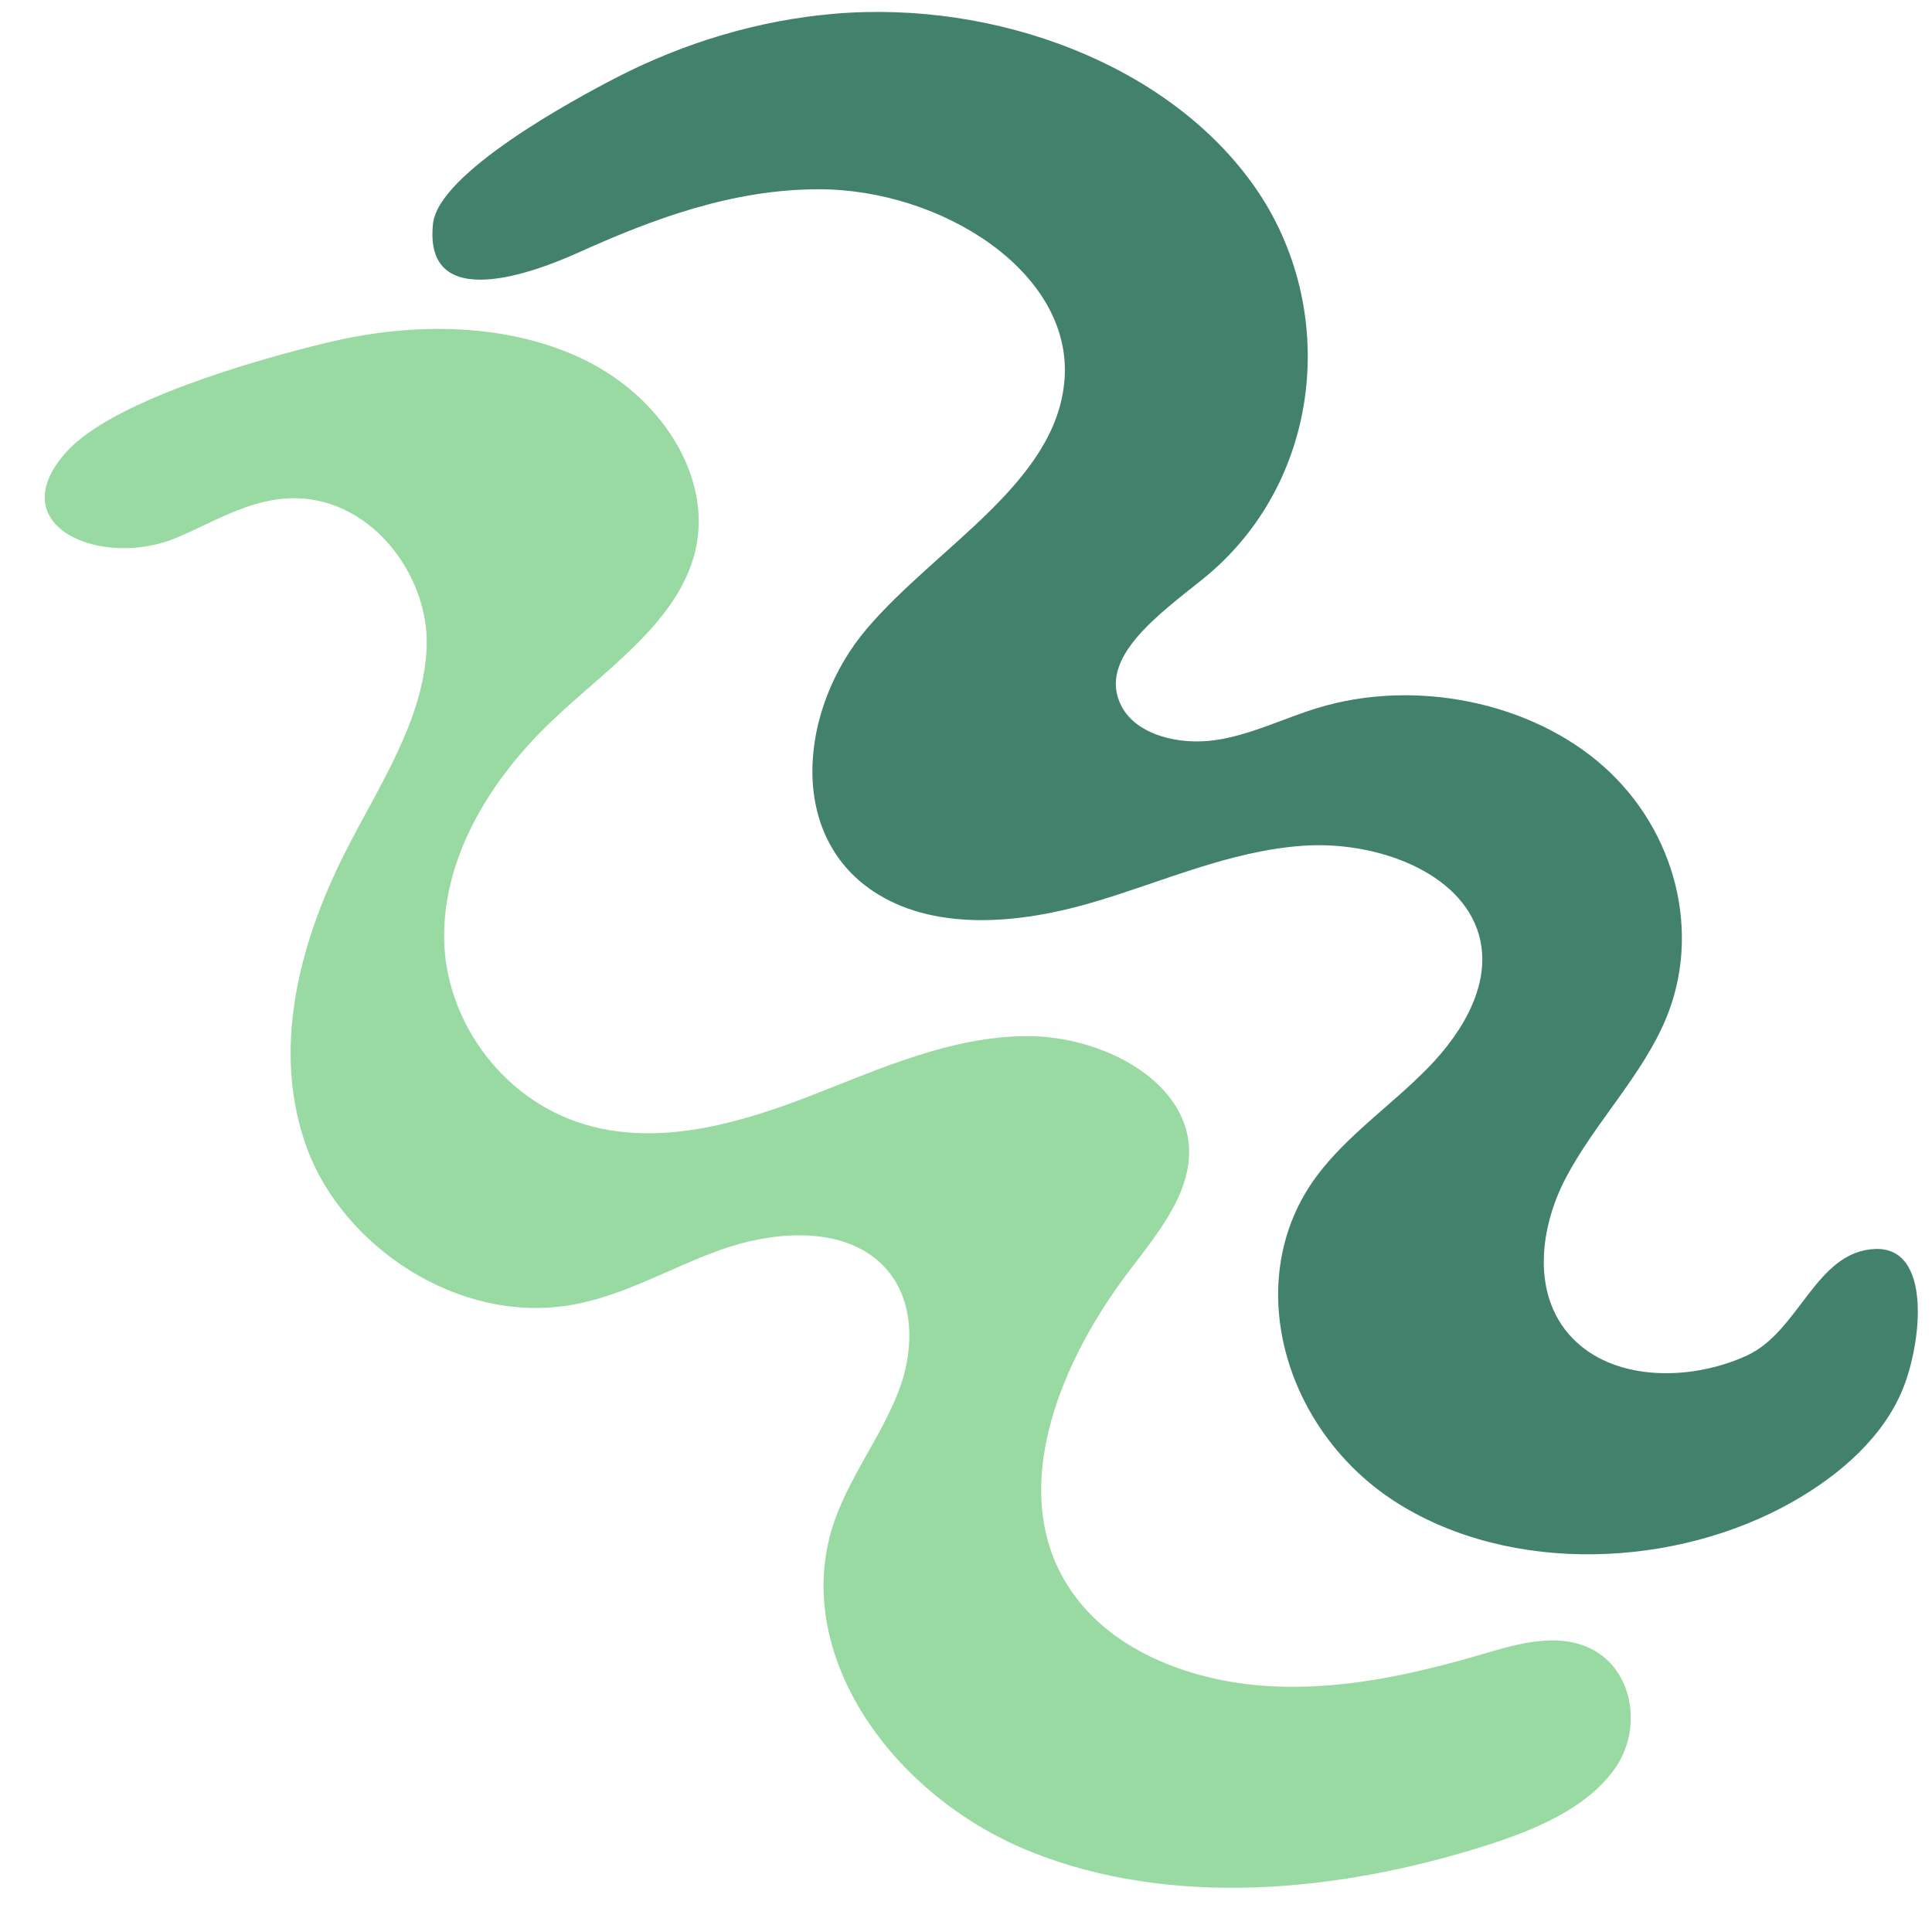 <?xml version="1.0" encoding="UTF-8"?><svg xmlns="http://www.w3.org/2000/svg" xmlns:xlink="http://www.w3.org/1999/xlink" height="1829.4" preserveAspectRatio="xMidYMid meet" version="1.0" viewBox="-42.7 -10.6 1852.1 1829.4" width="1852.1" zoomAndPan="magnify"><g><g id="change1_1"><path d="M 742.172 170.84 C 859.402 170.762 985.035 249.785 977.848 352.453 C 970.902 451.562 855.93 512.684 788.188 592.227 C 723.426 668.281 710.363 792.746 799.23 846.906 C 857.363 882.328 936.473 874.445 1003.641 854.844 C 1070.809 835.254 1135.363 805.273 1205.906 800.223 C 1276.461 795.172 1357.879 825.262 1375.039 885.516 C 1387.906 930.684 1360.938 977.535 1326.43 1012.902 C 1291.918 1048.266 1249.008 1077.477 1219.887 1116.395 C 1145.934 1215.148 1187.32 1361.195 1296.645 1430.195 C 1405.992 1499.191 1563.973 1493.047 1676.809 1428.543 C 1722.551 1402.395 1762.934 1366.309 1781.32 1321.215 C 1799.727 1276.109 1809.367 1184.613 1754.828 1186.758 C 1698.066 1188.988 1682.375 1265.699 1632.062 1288.855 C 1581.75 1312.012 1514.082 1313.859 1472.738 1279.668 C 1424.742 1239.98 1430.949 1170.281 1458.766 1117.82 C 1486.586 1065.348 1531.582 1020.426 1554.301 966.105 C 1588.445 884.465 1564.324 786.426 1494.844 724.406 C 1425.375 662.395 1314.07 639.547 1220.438 668.09 C 1187.531 678.129 1156.633 693.941 1122.258 698.941 C 1087.883 703.926 1046.949 694.219 1032.43 666.434 C 1008.609 620.816 1067.98 578.59 1110.145 544.699 C 1225.32 452.113 1241.797 284.629 1159.746 168.004 C 1077.711 51.367 912.445 -10.648 756.965 2.602 C 683.949 8.82 613.391 30.441 550.168 62.773 C 506.875 84.918 377.559 155.258 372.398 203.871 C 363.09 291.34 471.379 249.742 511.164 231.785 C 583.535 199.145 659.305 170.895 742.172 170.84" fill="#42826c"/></g><g id="change2_1"><path d="M 270.27 318 C 352.746 297.961 445.207 298.262 519.609 335.359 C 594.012 372.461 643.773 451.941 621.973 524.551 C 602.578 589.141 536.32 632.551 484.945 681.852 C 425.102 739.281 381.277 813.617 383.121 891.418 C 384.969 969.219 440.844 1048.359 526.156 1069.629 C 595.742 1086.969 669.707 1065.055 735.828 1039.32 C 801.949 1013.578 868.898 983.109 941.238 982.711 C 1013.578 982.312 1092.68 1024.621 1097.039 1087.977 C 1100.07 1132.031 1067.762 1171.047 1039.809 1207.738 C 966.684 1303.719 916.293 1437.391 995.715 1529.441 C 1037.289 1577.637 1107.219 1602.375 1175.988 1605.977 C 1244.75 1609.586 1313 1594.359 1378.328 1575.188 C 1408.941 1566.211 1442.289 1556.297 1472.609 1565.984 C 1521.941 1581.727 1533.352 1643.633 1506.512 1683.199 C 1479.66 1722.77 1428.539 1743.98 1379.129 1759.496 C 1239.48 1803.359 1080.18 1818.711 945.309 1764.531 C 810.441 1710.348 713.855 1571.762 757.324 1447.328 C 772.5 1403.879 802.621 1365.461 818.988 1322.355 C 835.359 1279.246 834.398 1225.582 795.727 1195.359 C 756.91 1165.02 696.316 1170.414 648.145 1187.559 C 599.965 1204.691 555.793 1231.684 504.773 1240.438 C 395.637 1259.156 286.262 1183.547 251.824 1090.762 C 217.387 997.977 243.066 895.594 288.227 806.426 C 320.578 742.539 363.555 679.711 366.32 609.852 C 369.098 539.98 310.402 461.621 231 467.309 C 193.301 470.012 160.84 490.441 126.75 504.84 C 55.301 535.031 -42.723 494.352 20.527 423.09 C 64.805 373.211 204.234 334.039 270.27 318" fill="#99daa2"/></g></g></svg>